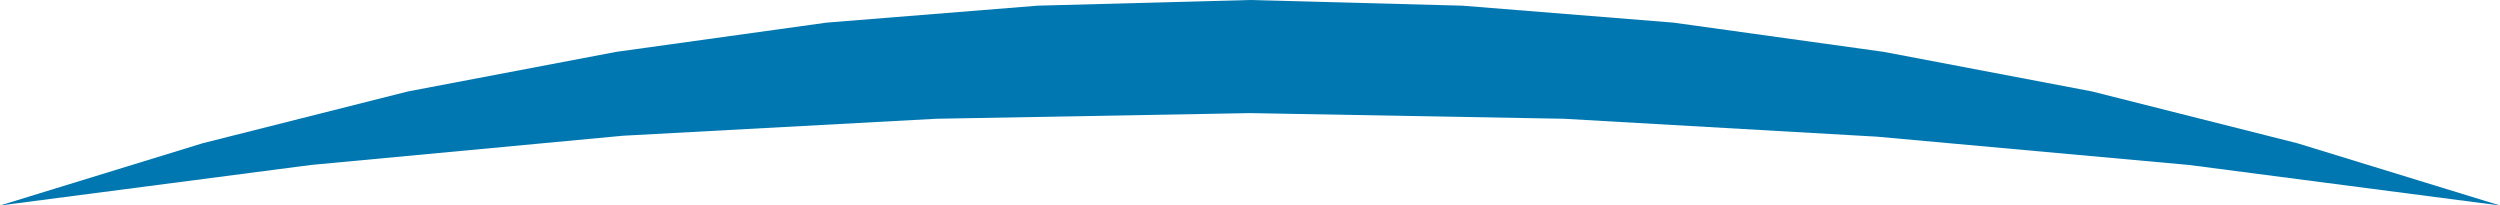 <svg xmlns="http://www.w3.org/2000/svg" width="292" height="24" viewBox="0 0 292 24" fill="none"><path fill-rule="evenodd" clip-rule="evenodd" d="M0 24L23.66 16.734L47.657 10.679L71.991 6.055L96.548 2.642L121.218 0.661L146 0L170.782 0.661L195.452 2.642L220.009 6.055L244.343 10.679L268.339 16.734L292 24L255.668 19.266L219.224 15.963L182.668 13.872L146 13.211L109.332 13.872L72.776 15.853L36.332 19.266L0 24Z" fill="#0077B0"></path></svg>